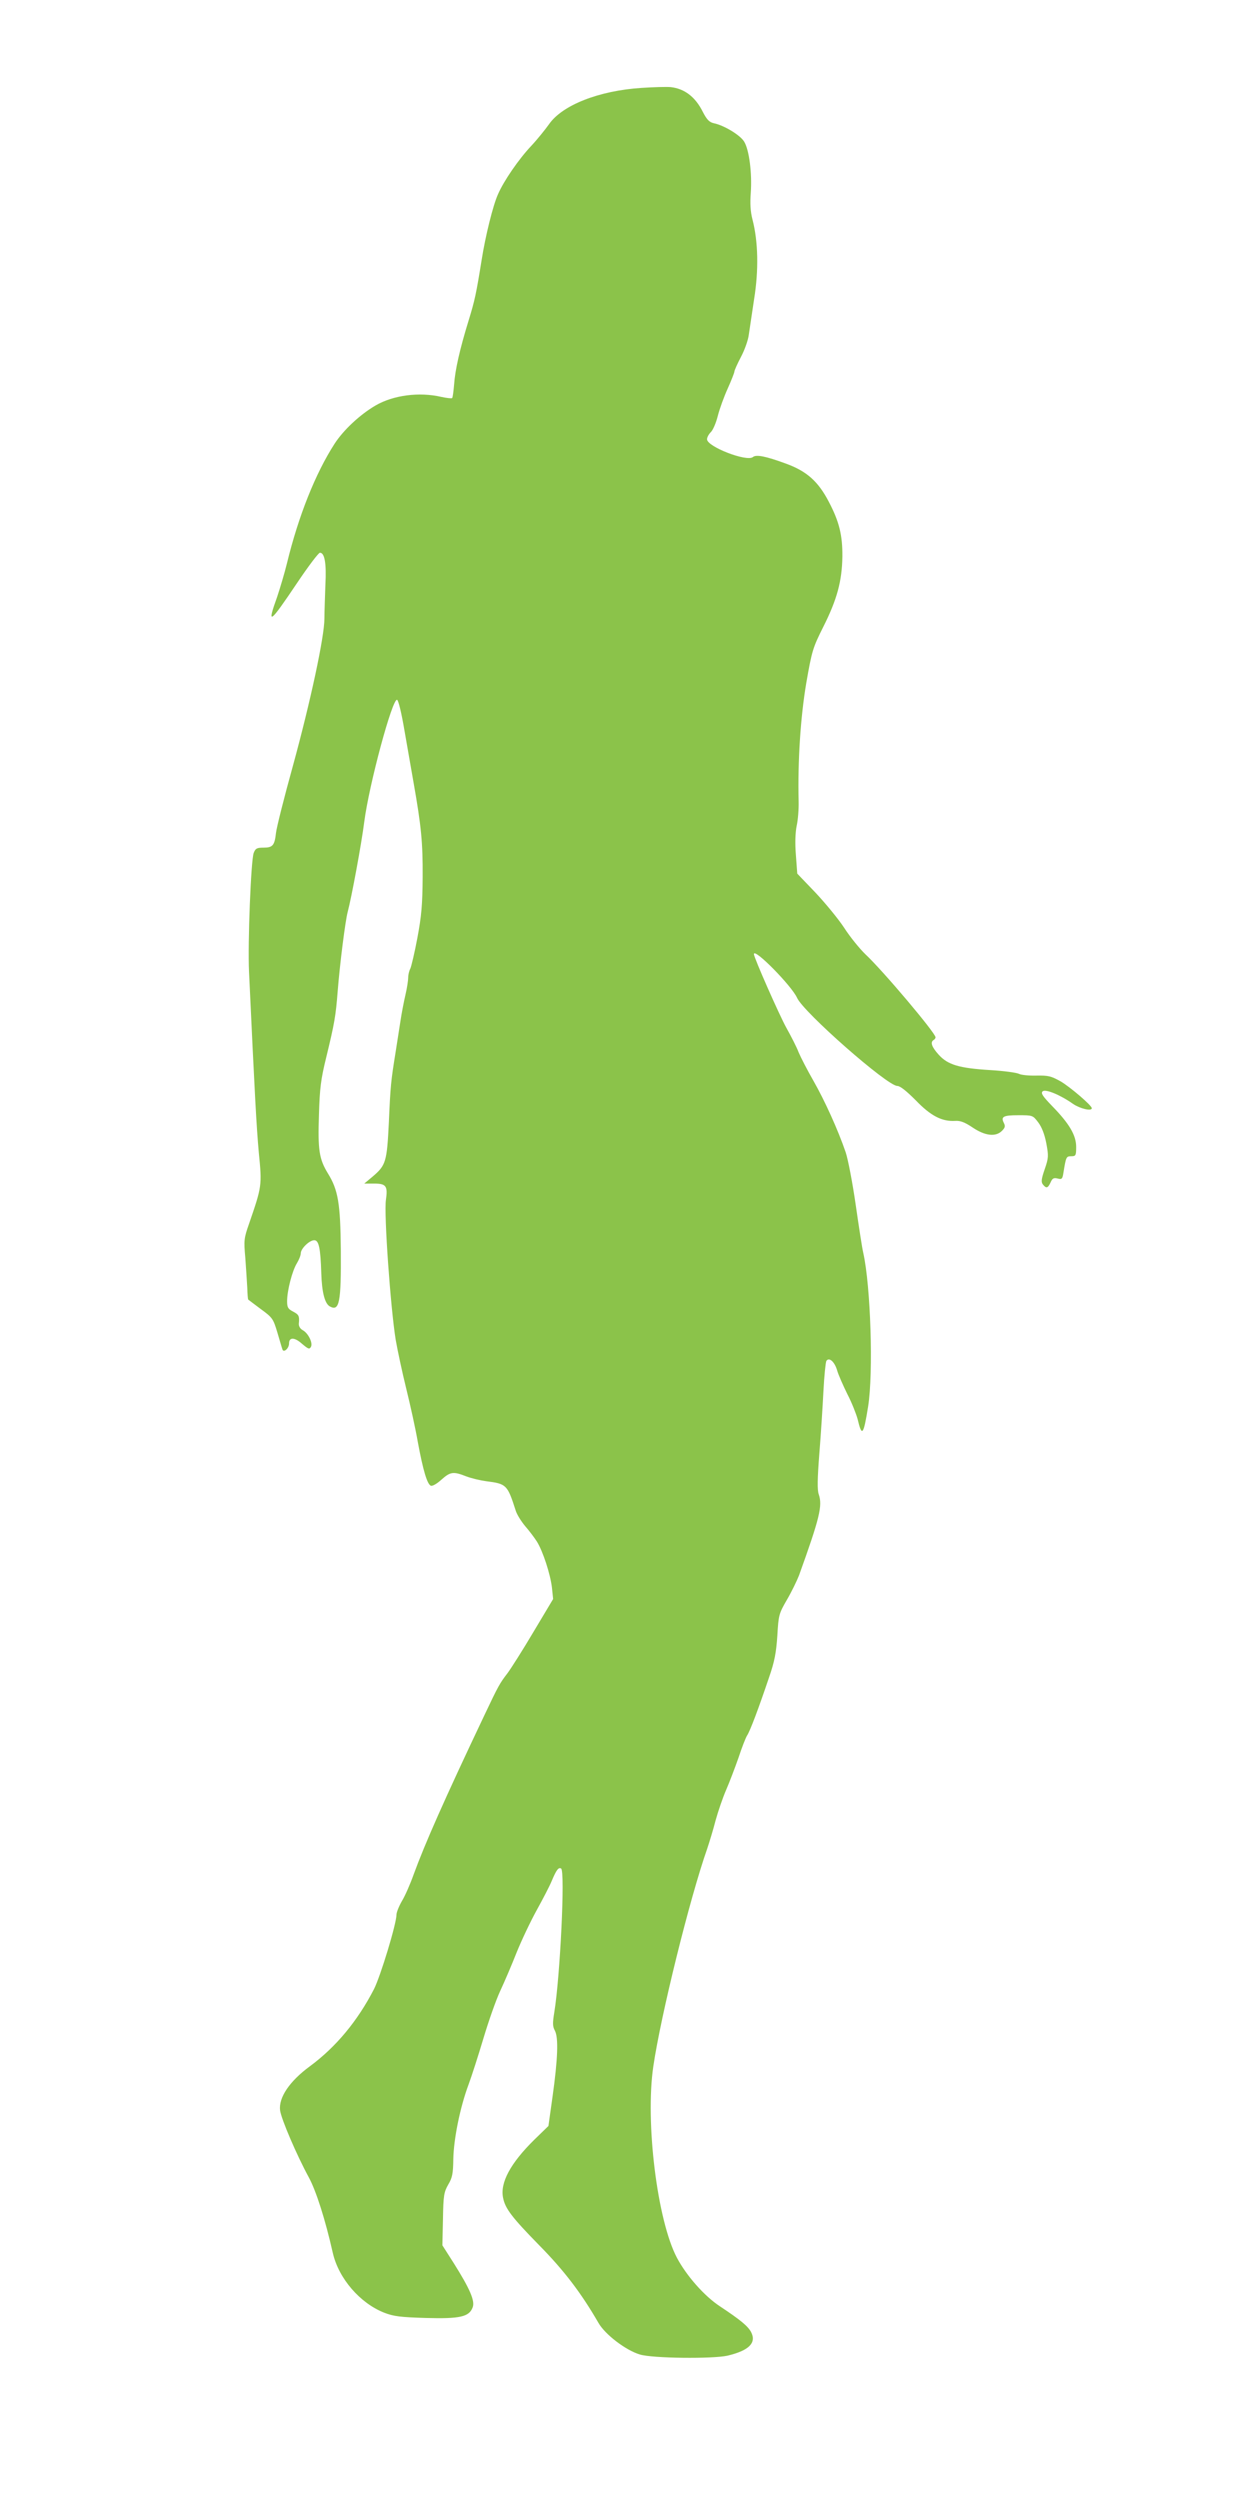 <?xml version="1.0" standalone="no"?>
<!DOCTYPE svg PUBLIC "-//W3C//DTD SVG 20010904//EN"
 "http://www.w3.org/TR/2001/REC-SVG-20010904/DTD/svg10.dtd">
<svg version="1.0" xmlns="http://www.w3.org/2000/svg"
 width="640pt" height="1280pt" viewBox="0 0 640 1280"
 preserveAspectRatio="xMidYMid meet">
<g transform="translate(0,1280) scale(0.1,-0.1)"
fill="#8bc34a" stroke="none">
<path d="M3285 12350 c-218 -14 -406 -88 -474 -186 -20 -28 -61 -79 -92 -112
-64 -68 -140 -179 -169 -246 -26 -57 -65 -216 -84 -337 -28 -174 -35 -207 -67
-311 -45 -146 -69 -253 -74 -327 -3 -35 -7 -66 -10 -69 -3 -3 -28 0 -56 6
-112 26 -245 9 -336 -44 -79 -46 -164 -125 -210 -196 -98 -152 -185 -370 -244
-613 -12 -49 -35 -126 -50 -171 -54 -150 -39 -139 102 71 57 85 110 155 117
155 24 0 34 -53 28 -165 -2 -60 -5 -138 -5 -172 0 -93 -71 -424 -161 -753 -45
-162 -84 -317 -87 -345 -7 -64 -17 -75 -64 -75 -34 0 -41 -4 -50 -27 -14 -35
-31 -462 -24 -608 30 -643 38 -791 50 -925 17 -171 16 -174 -50 -366 -26 -74
-27 -85 -19 -174 4 -52 8 -121 10 -153 1 -32 3 -59 5 -61 2 -2 32 -24 65 -49
59 -43 63 -49 84 -119 12 -40 23 -79 26 -87 6 -19 34 5 34 31 0 32 28 32 66
-2 32 -27 38 -30 46 -16 11 20 -14 71 -43 86 -12 7 -20 20 -19 33 4 40 0 46
-30 62 -25 13 -30 21 -30 53 0 54 26 155 50 194 11 18 20 41 20 51 0 24 44 67
69 67 23 0 32 -38 36 -169 3 -98 18 -156 44 -170 49 -27 58 21 56 289 -2 239
-14 308 -66 392 -45 74 -52 119 -46 300 4 137 10 183 37 293 43 177 49 213 59
340 11 140 39 360 51 405 20 75 71 351 85 462 25 193 144 633 168 625 7 -2 23
-69 38 -158 15 -85 36 -206 47 -269 39 -221 47 -305 46 -480 -1 -143 -6 -200
-27 -312 -14 -75 -31 -146 -36 -157 -6 -11 -11 -31 -11 -46 0 -14 -6 -54 -14
-88 -8 -34 -20 -96 -26 -137 -6 -41 -18 -113 -25 -160 -23 -143 -26 -169 -34
-356 -10 -203 -15 -220 -83 -278 l-43 -36 52 0 c60 0 69 -13 59 -83 -11 -71
24 -557 50 -717 9 -52 33 -165 54 -250 21 -85 48 -208 59 -272 27 -146 48
-217 67 -225 8 -3 31 10 54 31 46 41 61 43 127 17 26 -10 73 -21 103 -25 103
-13 108 -18 150 -149 6 -21 29 -57 49 -81 21 -24 48 -60 60 -79 31 -50 69
-167 77 -236 l6 -58 -101 -169 c-55 -93 -115 -187 -132 -210 -40 -52 -47 -64
-118 -214 -207 -436 -306 -661 -363 -817 -17 -48 -44 -110 -60 -136 -15 -26
-28 -58 -28 -70 0 -46 -81 -313 -115 -381 -84 -163 -194 -296 -328 -395 -105
-77 -161 -161 -153 -226 6 -45 85 -229 147 -343 37 -68 84 -214 123 -387 30
-131 139 -257 263 -306 49 -19 83 -23 213 -27 176 -5 222 6 240 54 13 33 -14
95 -97 227 l-58 91 3 134 c2 122 5 138 27 177 21 35 25 56 26 131 2 102 34
263 78 381 16 43 50 149 76 236 26 87 64 196 86 243 22 47 60 136 84 197 25
62 71 159 103 217 32 58 67 125 77 150 24 57 35 71 48 63 21 -13 -5 -552 -35
-736 -9 -55 -9 -72 3 -94 19 -35 15 -146 -12 -338 l-21 -150 -72 -70 c-122
-120 -177 -221 -160 -299 11 -54 44 -98 184 -241 130 -132 216 -246 304 -398
34 -60 141 -141 212 -162 64 -20 374 -23 449 -6 109 26 149 65 121 120 -16 31
-55 63 -159 132 -81 53 -172 157 -221 249 -101 191 -163 695 -121 980 38 260
186 859 276 1115 11 33 31 98 43 145 13 47 37 117 54 156 17 39 45 113 63 164
17 52 37 103 44 114 16 24 60 142 112 296 29 83 37 128 43 215 6 106 8 113 49
184 24 41 51 97 62 125 106 294 121 357 101 415 -8 22 -7 79 3 208 8 98 17
242 21 320 4 78 11 147 15 155 14 21 42 -4 55 -48 6 -22 30 -76 52 -121 23
-44 46 -103 53 -129 22 -93 30 -84 54 66 27 171 13 615 -25 785 -6 25 -23 137
-39 248 -16 111 -39 231 -51 267 -40 117 -108 266 -165 366 -31 54 -65 120
-76 146 -10 27 -39 83 -63 126 -35 63 -166 359 -166 377 0 34 193 -162 221
-224 33 -74 462 -451 513 -451 15 0 47 -26 95 -74 77 -80 134 -109 202 -105
25 2 49 -7 89 -34 64 -43 118 -49 150 -17 16 16 18 24 10 40 -17 33 -3 40 74
40 73 0 74 0 102 -37 18 -24 32 -60 41 -106 12 -65 12 -75 -8 -133 -18 -52
-19 -67 -9 -79 17 -21 25 -19 39 11 9 21 16 25 36 20 22 -6 25 -2 30 31 13 80
14 83 40 83 23 0 25 4 25 48 0 60 -36 120 -123 209 -47 49 -59 65 -49 75 14
14 91 -18 156 -64 35 -24 96 -39 96 -22 0 14 -110 108 -159 137 -50 28 -64 31
-125 30 -38 -1 -78 3 -89 9 -12 6 -77 15 -145 19 -162 10 -219 27 -266 79 -36
40 -44 64 -26 75 6 3 10 10 10 14 0 22 -269 341 -359 425 -29 28 -79 89 -109
136 -31 47 -98 128 -148 181 l-92 96 -7 95 c-5 61 -3 115 4 150 7 31 11 87 10
124 -5 211 10 434 39 606 29 167 34 182 87 288 71 141 96 235 98 360 1 109
-16 179 -69 280 -55 106 -114 158 -222 197 -101 37 -150 47 -167 33 -31 -26
-235 53 -235 91 0 10 9 26 19 36 11 10 27 47 36 83 9 36 32 99 51 141 19 42
34 81 34 86 0 6 15 40 34 76 19 36 37 87 40 114 4 26 16 108 27 181 24 148 21
295 -8 407 -11 42 -13 83 -9 138 7 100 -8 220 -34 262 -20 33 -102 83 -155 94
-23 5 -36 18 -57 59 -38 76 -93 118 -164 126 -22 2 -88 0 -149 -4z"/>
</g>
</svg>
